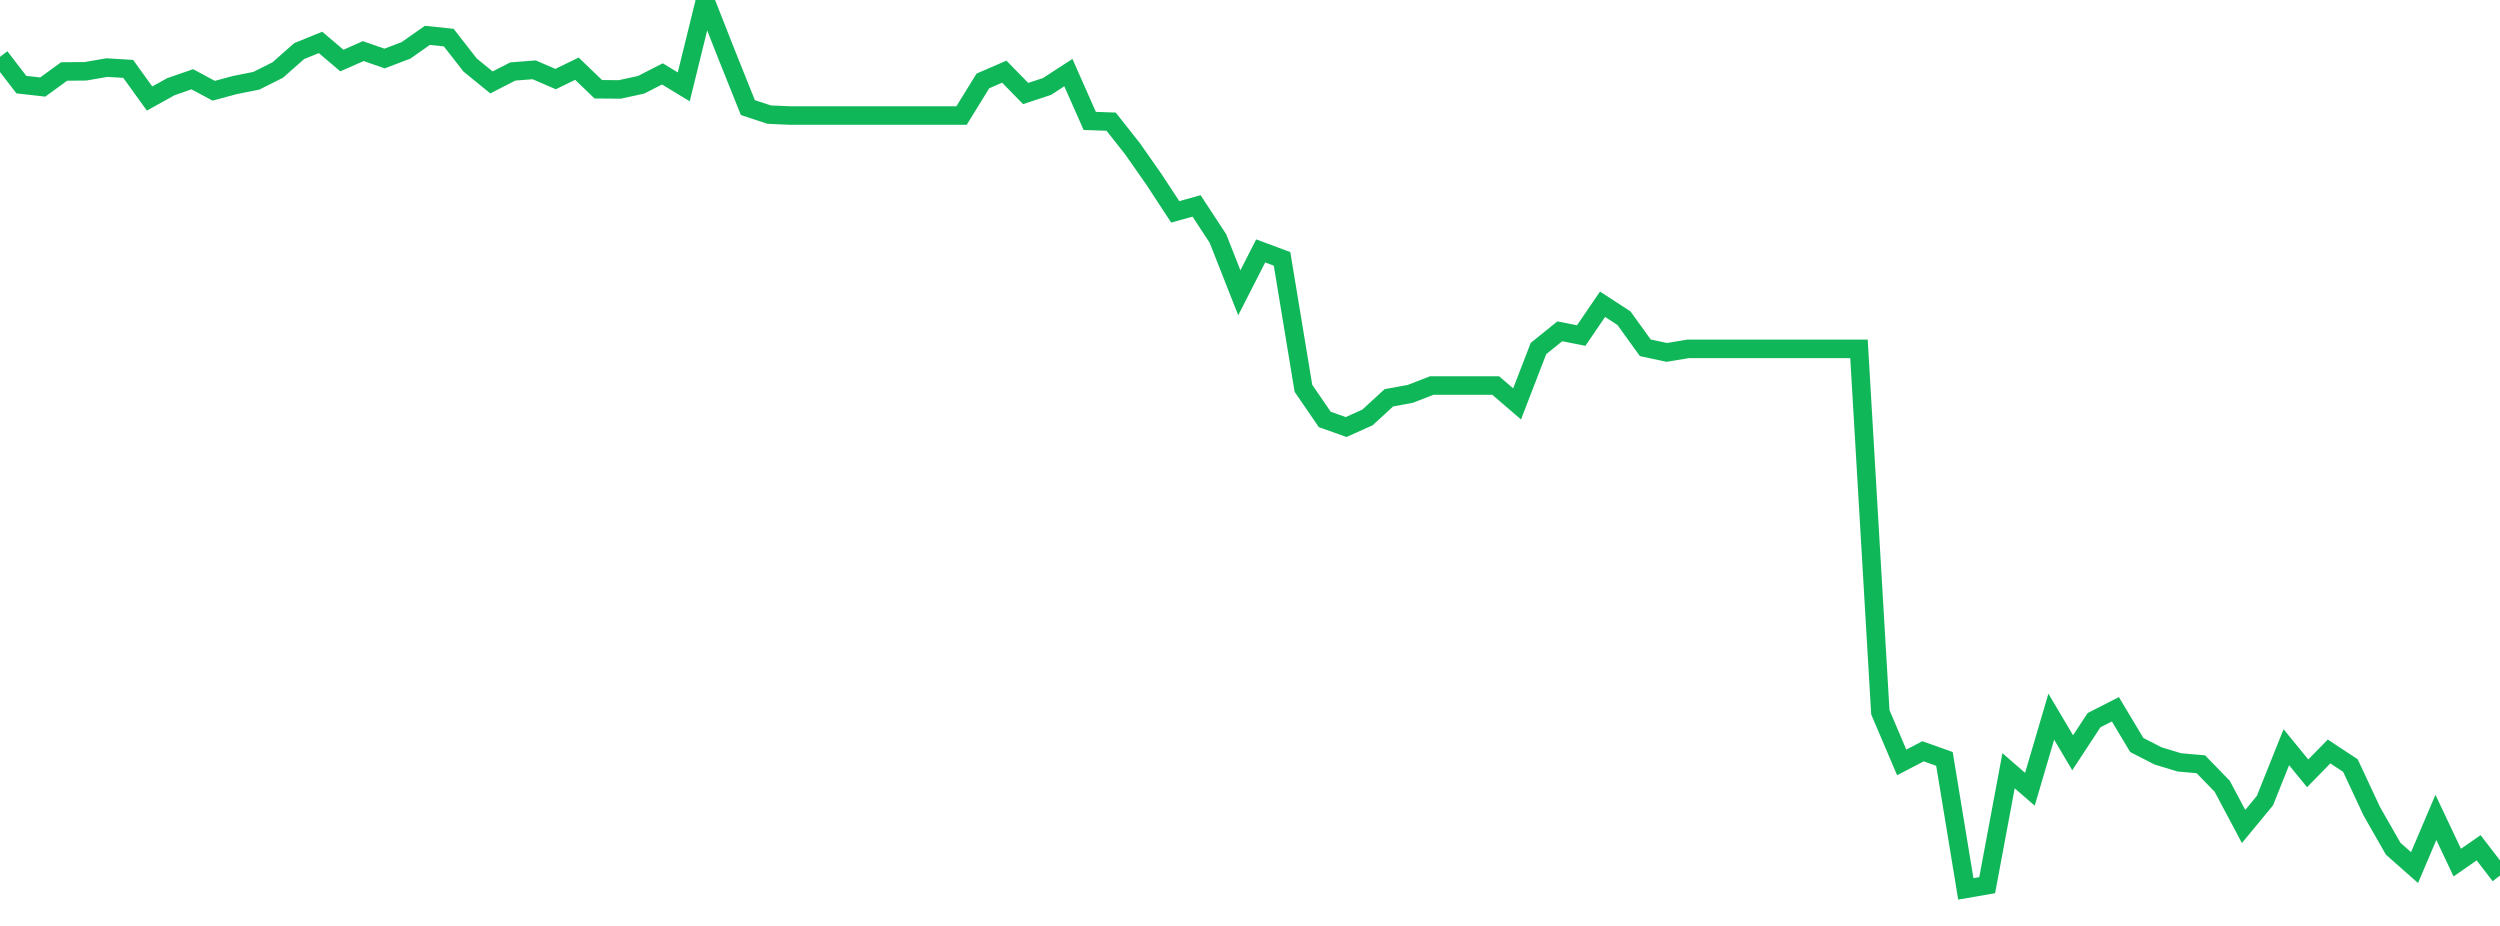 <?xml version="1.0" standalone="no"?>
<!DOCTYPE svg PUBLIC "-//W3C//DTD SVG 1.1//EN" "http://www.w3.org/Graphics/SVG/1.1/DTD/svg11.dtd">
<svg width="135" height="50" viewBox="0 0 135 50" preserveAspectRatio="none" class="sparkline" xmlns="http://www.w3.org/2000/svg"
xmlns:xlink="http://www.w3.org/1999/xlink"><path  class="sparkline--line" d="M 0 3.07 L 0 3.07 L 1.154 4.57 L 2.308 4.7 L 3.462 3.86 L 4.615 3.85 L 5.769 3.65 L 6.923 3.72 L 8.077 5.32 L 9.231 4.68 L 10.385 4.28 L 11.538 4.9 L 12.692 4.59 L 13.846 4.36 L 15 3.78 L 16.154 2.76 L 17.308 2.29 L 18.462 3.27 L 19.615 2.76 L 20.769 3.16 L 21.923 2.72 L 23.077 1.91 L 24.231 2.03 L 25.385 3.51 L 26.538 4.45 L 27.692 3.86 L 28.846 3.77 L 30 4.27 L 31.154 3.71 L 32.308 4.82 L 33.462 4.83 L 34.615 4.58 L 35.769 3.99 L 36.923 4.69 L 38.077 0 L 39.231 2.93 L 40.385 5.81 L 41.538 6.19 L 42.692 6.24 L 43.846 6.24 L 45 6.24 L 46.154 6.24 L 47.308 6.24 L 48.462 6.24 L 49.615 6.24 L 50.769 6.24 L 51.923 6.24 L 53.077 4.37 L 54.231 3.87 L 55.385 5.05 L 56.538 4.67 L 57.692 3.92 L 58.846 6.53 L 60 6.57 L 61.154 8.03 L 62.308 9.68 L 63.462 11.44 L 64.615 11.12 L 65.769 12.88 L 66.923 15.81 L 68.077 13.55 L 69.231 13.98 L 70.385 20.97 L 71.538 22.65 L 72.692 23.06 L 73.846 22.54 L 75 21.48 L 76.154 21.27 L 77.308 20.82 L 78.462 20.82 L 79.615 20.82 L 80.769 20.82 L 81.923 21.81 L 83.077 18.82 L 84.231 17.89 L 85.385 18.12 L 86.538 16.43 L 87.692 17.18 L 88.846 18.78 L 90 19.03 L 91.154 18.84 L 92.308 18.84 L 93.462 18.84 L 94.615 18.84 L 95.769 18.84 L 96.923 18.84 L 98.077 18.84 L 99.231 18.84 L 100.385 18.84 L 101.538 38.46 L 102.692 41.17 L 103.846 40.57 L 105 40.98 L 106.154 48 L 107.308 47.8 L 108.462 41.62 L 109.615 42.62 L 110.769 38.7 L 111.923 40.65 L 113.077 38.89 L 114.231 38.3 L 115.385 40.23 L 116.538 40.82 L 117.692 41.17 L 118.846 41.27 L 120 42.46 L 121.154 44.63 L 122.308 43.23 L 123.462 40.35 L 124.615 41.76 L 125.769 40.58 L 126.923 41.34 L 128.077 43.81 L 129.231 45.83 L 130.385 46.85 L 131.538 44.14 L 132.692 46.58 L 133.846 45.78 L 135 47.28" fill="none" stroke-width="1" stroke="#10b759"></path></svg>